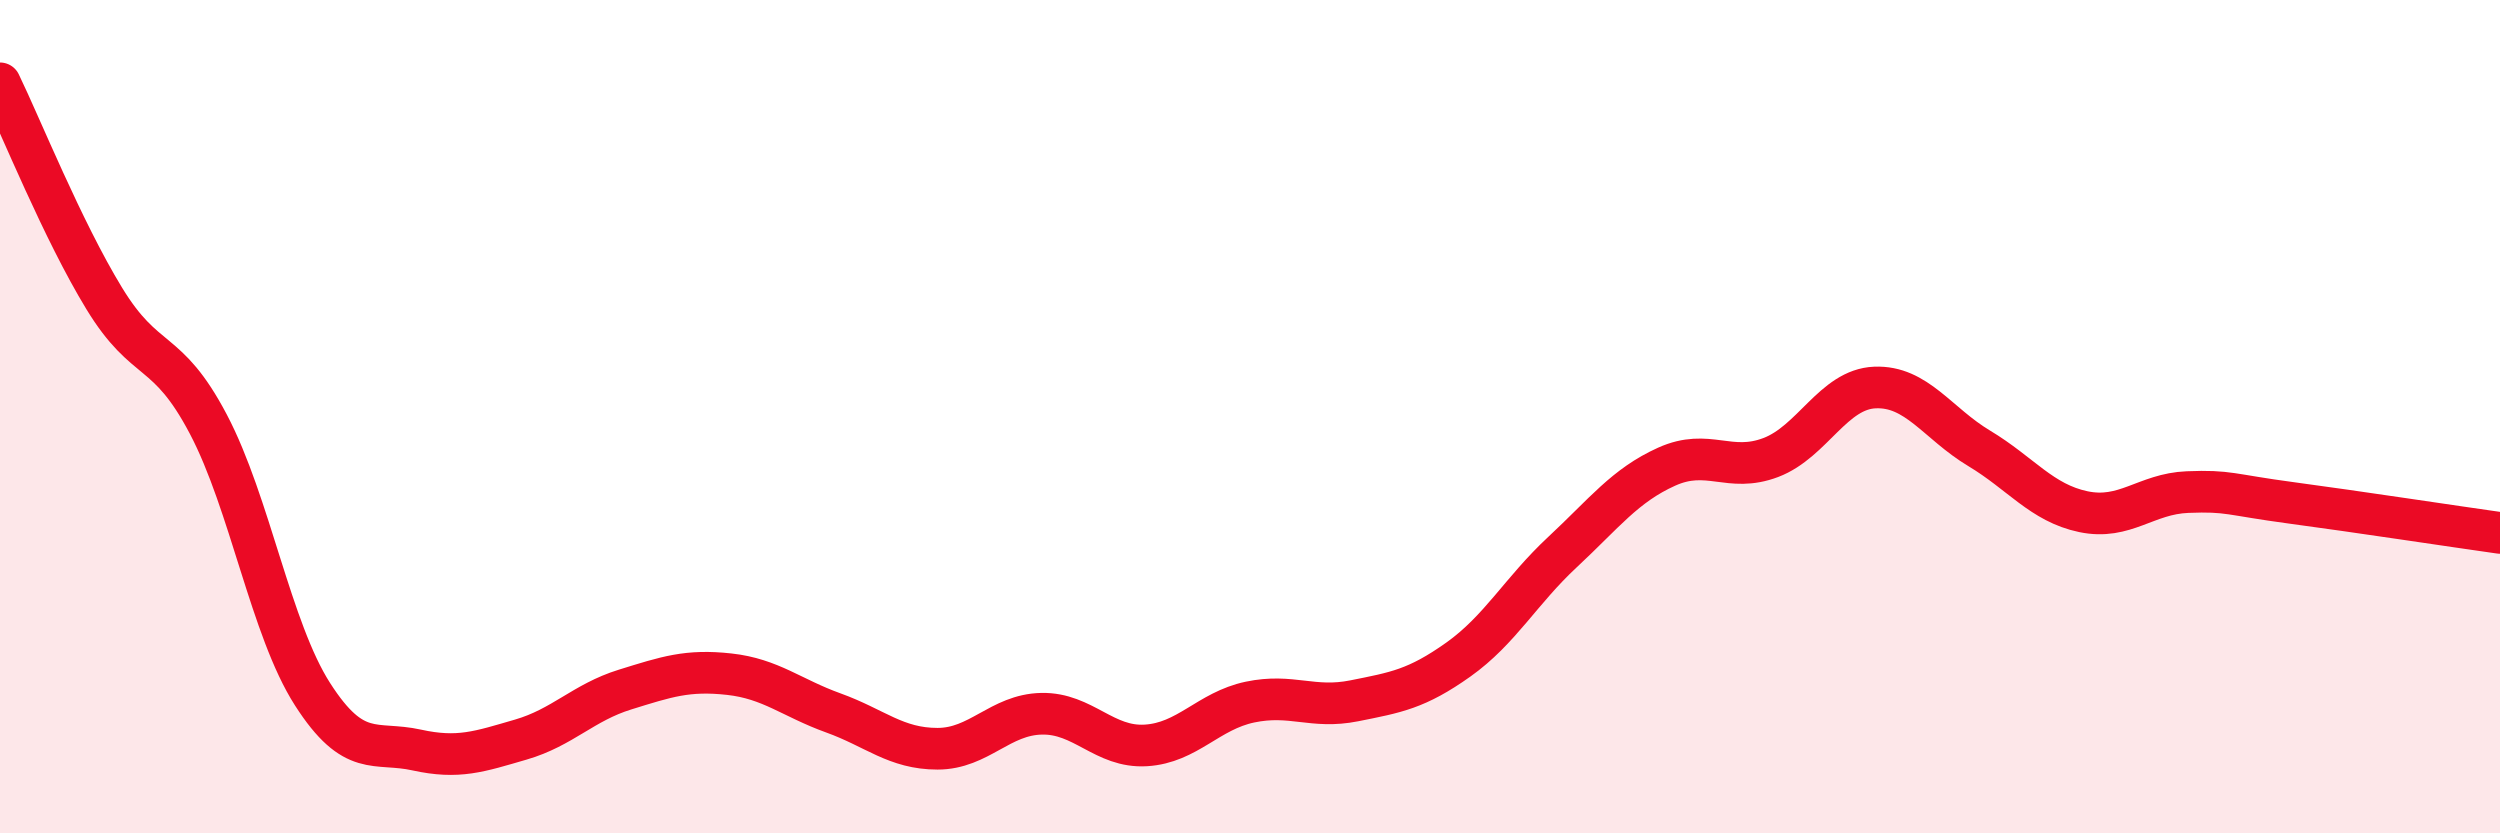 
    <svg width="60" height="20" viewBox="0 0 60 20" xmlns="http://www.w3.org/2000/svg">
      <path
        d="M 0,2 C 0.5,3.03 1.5,5.52 2.5,7.16 C 3.5,8.8 4,8.28 5,10.18 C 6,12.08 6.5,15.1 7.5,16.66 C 8.5,18.22 9,17.78 10,18 C 11,18.22 11.5,18.04 12.5,17.75 C 13.5,17.46 14,16.86 15,16.55 C 16,16.24 16.5,16.07 17.5,16.18 C 18.5,16.29 19,16.75 20,17.11 C 21,17.47 21.5,17.97 22.5,17.97 C 23.5,17.97 24,17.15 25,17.13 C 26,17.11 26.5,17.95 27.5,17.89 C 28.5,17.83 29,17.06 30,16.85 C 31,16.64 31.5,17.02 32.5,16.82 C 33.5,16.62 34,16.54 35,15.83 C 36,15.12 36.5,14.18 37.5,13.25 C 38.5,12.32 39,11.65 40,11.2 C 41,10.75 41.5,11.36 42.5,10.98 C 43.5,10.6 44,9.34 45,9.3 C 46,9.26 46.5,10.16 47.5,10.76 C 48.5,11.36 49,12.07 50,12.28 C 51,12.49 51.5,11.85 52.5,11.81 C 53.5,11.77 53.5,11.87 55,12.07 C 56.5,12.27 59,12.65 60,12.79L60 20L0 20Z"
        fill="#EB0A25"
        opacity="0.1"
        stroke-linecap="round"
        stroke-linejoin="round"
      />
      <path
        d="M 0,2 C 0.5,3.03 1.5,5.52 2.5,7.16 C 3.5,8.8 4,8.28 5,10.18 C 6,12.08 6.5,15.1 7.5,16.66 C 8.5,18.22 9,17.78 10,18 C 11,18.22 11.5,18.04 12.5,17.75 C 13.5,17.46 14,16.86 15,16.55 C 16,16.24 16.5,16.07 17.5,16.18 C 18.5,16.29 19,16.75 20,17.11 C 21,17.47 21.5,17.97 22.5,17.97 C 23.5,17.97 24,17.15 25,17.13 C 26,17.11 26.5,17.95 27.5,17.89 C 28.5,17.83 29,17.06 30,16.85 C 31,16.64 31.5,17.02 32.5,16.82 C 33.5,16.62 34,16.54 35,15.83 C 36,15.12 36.5,14.18 37.5,13.25 C 38.5,12.32 39,11.65 40,11.2 C 41,10.75 41.5,11.36 42.5,10.98 C 43.5,10.6 44,9.34 45,9.3 C 46,9.26 46.5,10.16 47.5,10.76 C 48.5,11.36 49,12.07 50,12.28 C 51,12.49 51.5,11.85 52.5,11.81 C 53.5,11.77 53.5,11.87 55,12.07 C 56.5,12.27 59,12.65 60,12.79"
        stroke="#EB0A25"
        stroke-width="1"
        fill="none"
        stroke-linecap="round"
        stroke-linejoin="round"
      />
    </svg>
  